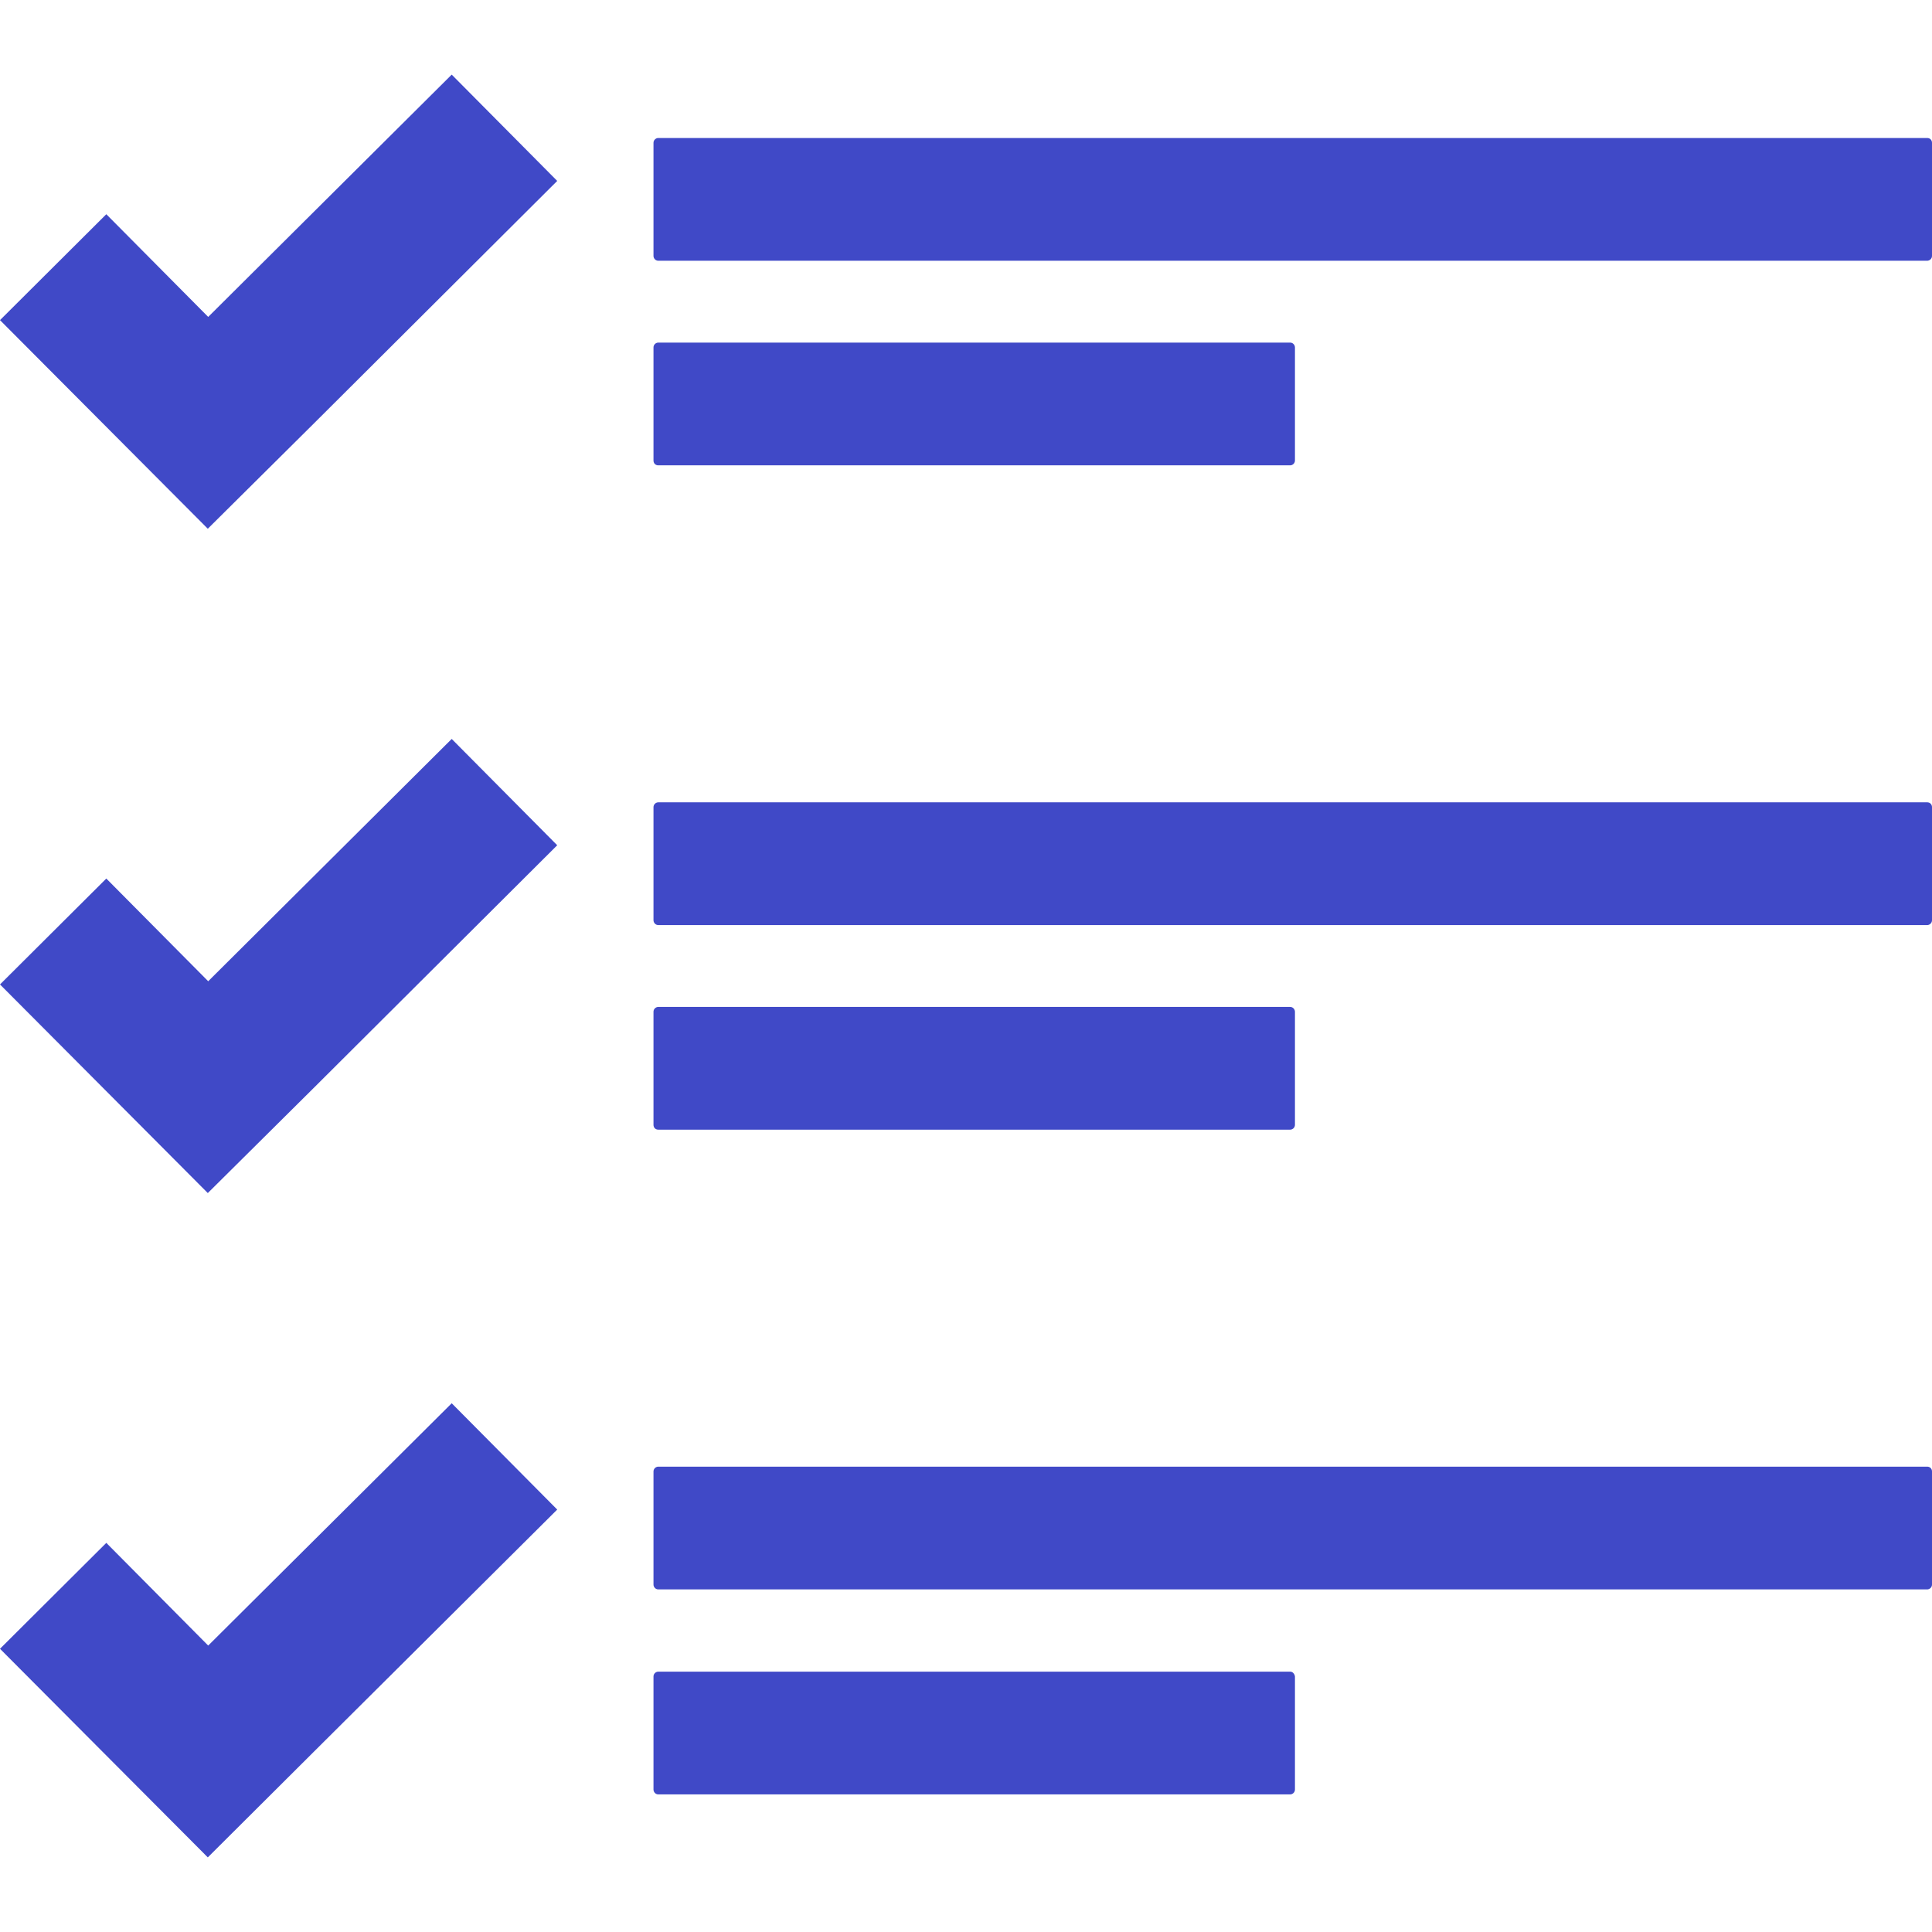 <?xml version="1.0" encoding="UTF-8"?> <svg xmlns="http://www.w3.org/2000/svg" xmlns:xlink="http://www.w3.org/1999/xlink" id="Capa_1" x="0px" y="0px" viewBox="0 0 481.6 481.6" style="enable-background:new 0 0 481.6 481.6;" xml:space="preserve" width="512px" height="512px"><g><g> <g> <path d="M480.4,34.4H164.1c-0.6,0-1.2,0.5-1.2,1.2v28.2c0,0.6,0.5,1.2,1.2,1.2h316.3c0.6,0,1.2-0.5,1.2-1.2V35.6 C481.6,34.9,481.1,34.4,480.4,34.4z" data-original="#000000" class="active-path" data-old_color="#000000" fill="#4049C7"></path> <path d="M164.1,116h157.5c0.6,0,1.2-0.5,1.2-1.2V86.6c0-0.6-0.5-1.2-1.2-1.2H164.1c-0.6,0-1.2,0.5-1.2,1.2v28.2 C162.9,115.5,163.4,116,164.1,116z" data-original="#000000" class="active-path" data-old_color="#000000" fill="#4049C7"></path> <path d="M480.4,200H164.1c-0.6,0-1.2,0.5-1.2,1.2v28.2c0,0.6,0.5,1.2,1.2,1.2h316.3c0.6,0,1.2-0.5,1.2-1.2v-28.2 C481.6,200.5,481.1,200,480.4,200z" data-original="#000000" class="active-path" data-old_color="#000000" fill="#4049C7"></path> <path d="M164.1,281.6h157.5c0.6,0,1.2-0.5,1.2-1.2v-28.2c0-0.6-0.5-1.2-1.2-1.2H164.1c-0.6,0-1.2,0.5-1.2,1.2v28.2 C162.9,281.1,163.4,281.6,164.1,281.6z" data-original="#000000" class="active-path" data-old_color="#000000" fill="#4049C7"></path> <path d="M480.4,365.6H164.1c-0.6,0-1.2,0.5-1.2,1.2V395c0,0.6,0.5,1.2,1.2,1.2h316.3c0.6,0,1.2-0.5,1.2-1.2v-28.2 C481.6,366.1,481.1,365.6,480.4,365.6z" data-original="#000000" class="active-path" data-old_color="#000000" fill="#4049C7"></path> <path d="M321.6,416.7H164.1c-0.6,0-1.2,0.5-1.2,1.2v28.2c0,0.6,0.5,1.2,1.2,1.2h157.5c0.6,0,1.2-0.5,1.2-1.2v-28.2 C322.7,417.2,322.2,416.7,321.6,416.7z" data-original="#000000" class="active-path" data-old_color="#000000" fill="#4049C7"></path> <polygon points="51.9,79 26.5,53.4 0,79.8 25.4,105.3 51.8,131.8 78.3,105.5 138.9,45.1 112.6,18.6 " data-original="#000000" class="active-path" data-old_color="#000000" fill="#4049C7"></polygon> <polygon points="51.9,244.6 26.5,219 0,245.4 25.4,270.9 51.8,297.4 78.3,271.1 138.9,210.7 112.6,184.2 " data-original="#000000" class="active-path" data-old_color="#000000" fill="#4049C7"></polygon> <polygon points="51.9,410.2 26.5,384.6 0,411 25.4,436.5 51.8,463 78.3,436.6 138.9,376.3 112.6,349.8 " data-original="#000000" class="active-path" data-old_color="#000000" fill="#4049C7"></polygon> </g> </g></g> </svg> 